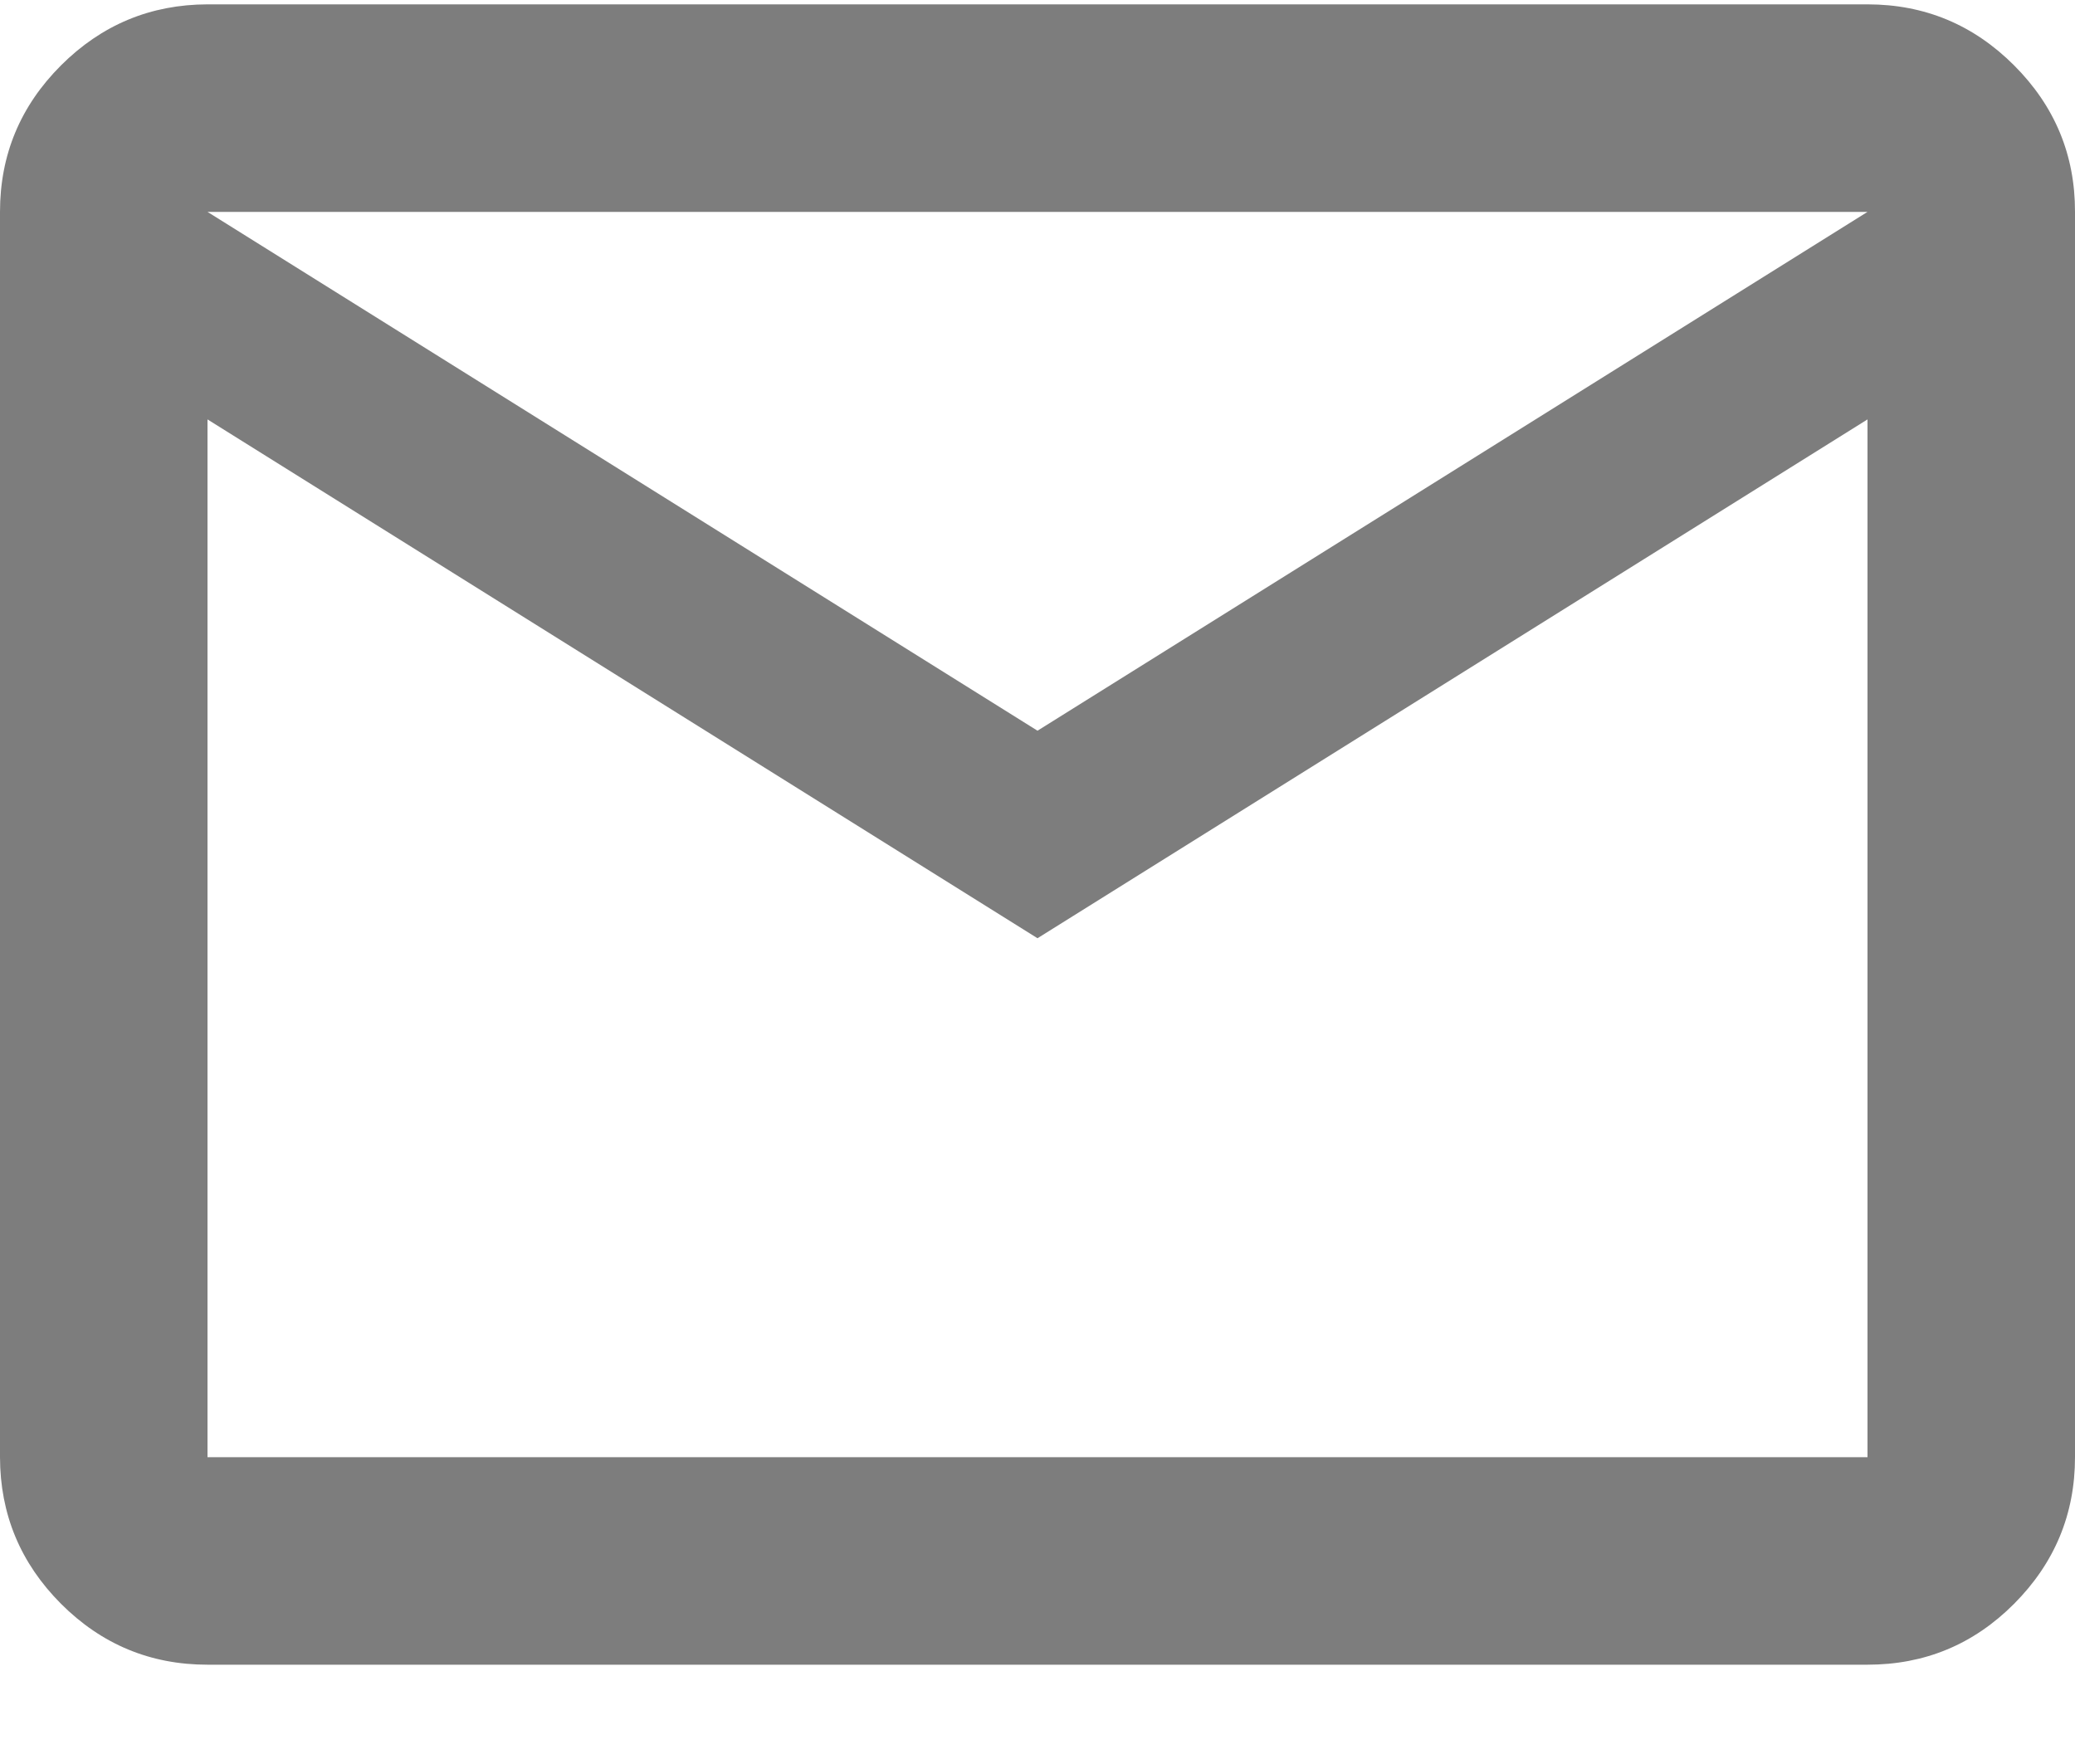 <svg width="20" height="17" viewBox="0 0 20 17" fill="none" xmlns="http://www.w3.org/2000/svg">
<path d="M2 16.043C1.45 16.043 0.979 15.847 0.588 15.456C0.197 15.064 0.001 14.593 0 14.043V2.042C0 1.492 0.196 1.022 0.588 0.63C0.98 0.239 1.451 0.043 2 0.042H18C18.55 0.042 19.021 0.238 19.413 0.63C19.805 1.022 20.001 1.493 20 2.042V14.043C20 14.592 19.804 15.063 19.413 15.456C19.022 15.848 18.551 16.043 18 16.043H2ZM10 9.042L2 4.042V14.043H18V4.042L10 9.042ZM10 7.042L18 2.042H2L10 7.042ZM2 4.042V2.042V14.043V4.042Z" fill="#7D7D7D"/>
</svg>
